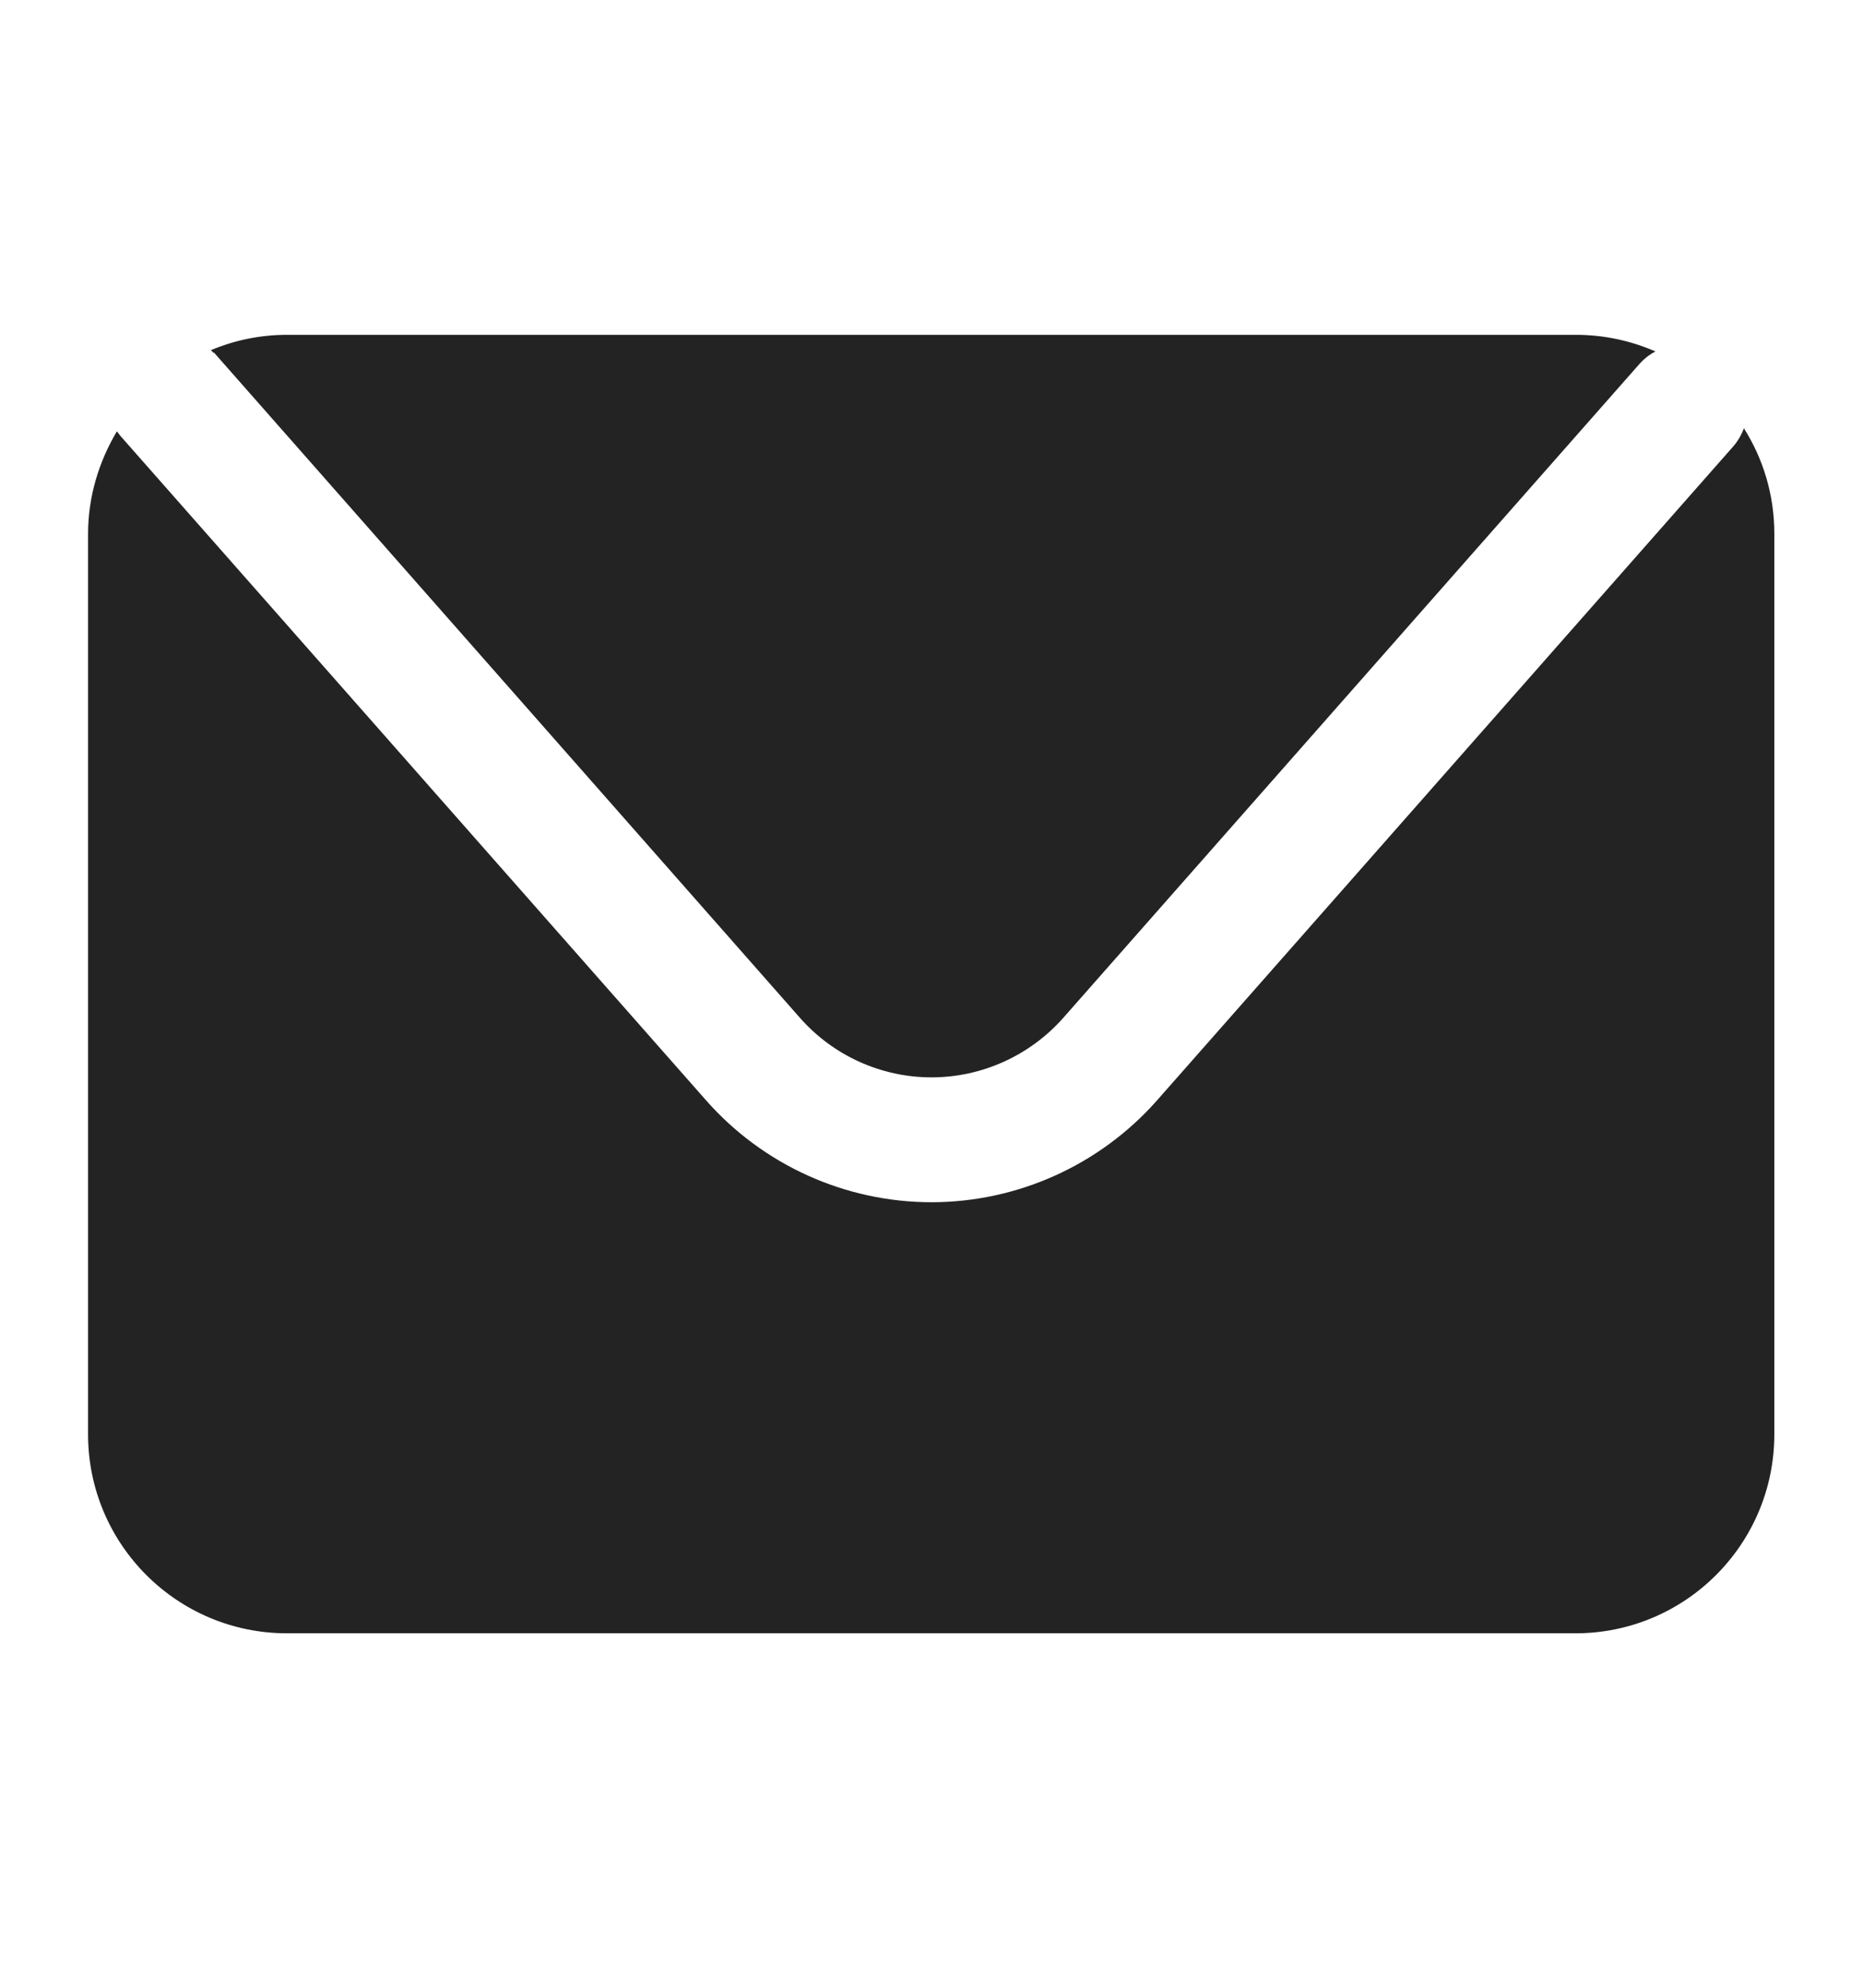 <?xml version="1.0" encoding="UTF-8"?>
<!-- Generator: Adobe Illustrator 16.0.0, SVG Export Plug-In . SVG Version: 6.00 Build 0)  -->
<svg xmlns="http://www.w3.org/2000/svg" xmlns:xlink="http://www.w3.org/1999/xlink" version="1.1" id="Layer_1" x="0px" y="0px" width="15px" height="16px" viewBox="0 0 15 16" xml:space="preserve">
<g>
	<defs>
		<rect id="SVGID_1_" y="0.419" width="15" height="15"></rect>
	</defs>
	<clipPath id="SVGID_2_">
		<use xlink:href="#SVGID_1_" overflow="visible"></use>
	</clipPath>
	<g clip-path="url(#SVGID_2_)">
		<path fill="#232323" d="M1.723,2.838L6.44,8.192C6.708,8.497,7.095,8.672,7.5,8.672s0.792-0.175,1.061-0.479l4.637-5.261    c0.039-0.044,0.082-0.078,0.131-0.103c-0.195-0.085-0.412-0.134-0.642-0.134H2.313c-0.219,0-0.426,0.044-0.616,0.124    C1.705,2.825,1.712,2.831,1.72,2.841L1.723,2.838z"></path>
		<path fill="#232323" d="M14.043,3.444c-0.021,0.054-0.049,0.106-0.09,0.152L9.316,8.857c-0.46,0.521-1.123,0.82-1.816,0.82    c-0.694,0-1.356-0.299-1.815-0.82L0.967,3.506c0,0-0.016-0.023-0.026-0.034C0.797,3.715,0.709,3.996,0.709,4.298v7.247    c0,0.885,0.717,1.602,1.602,1.602h10.373c0.885,0,1.602-0.717,1.602-1.602v-7.25c0-0.312-0.09-0.604-0.247-0.851H14.043z"></path>
	</g>
</g>
</svg>
